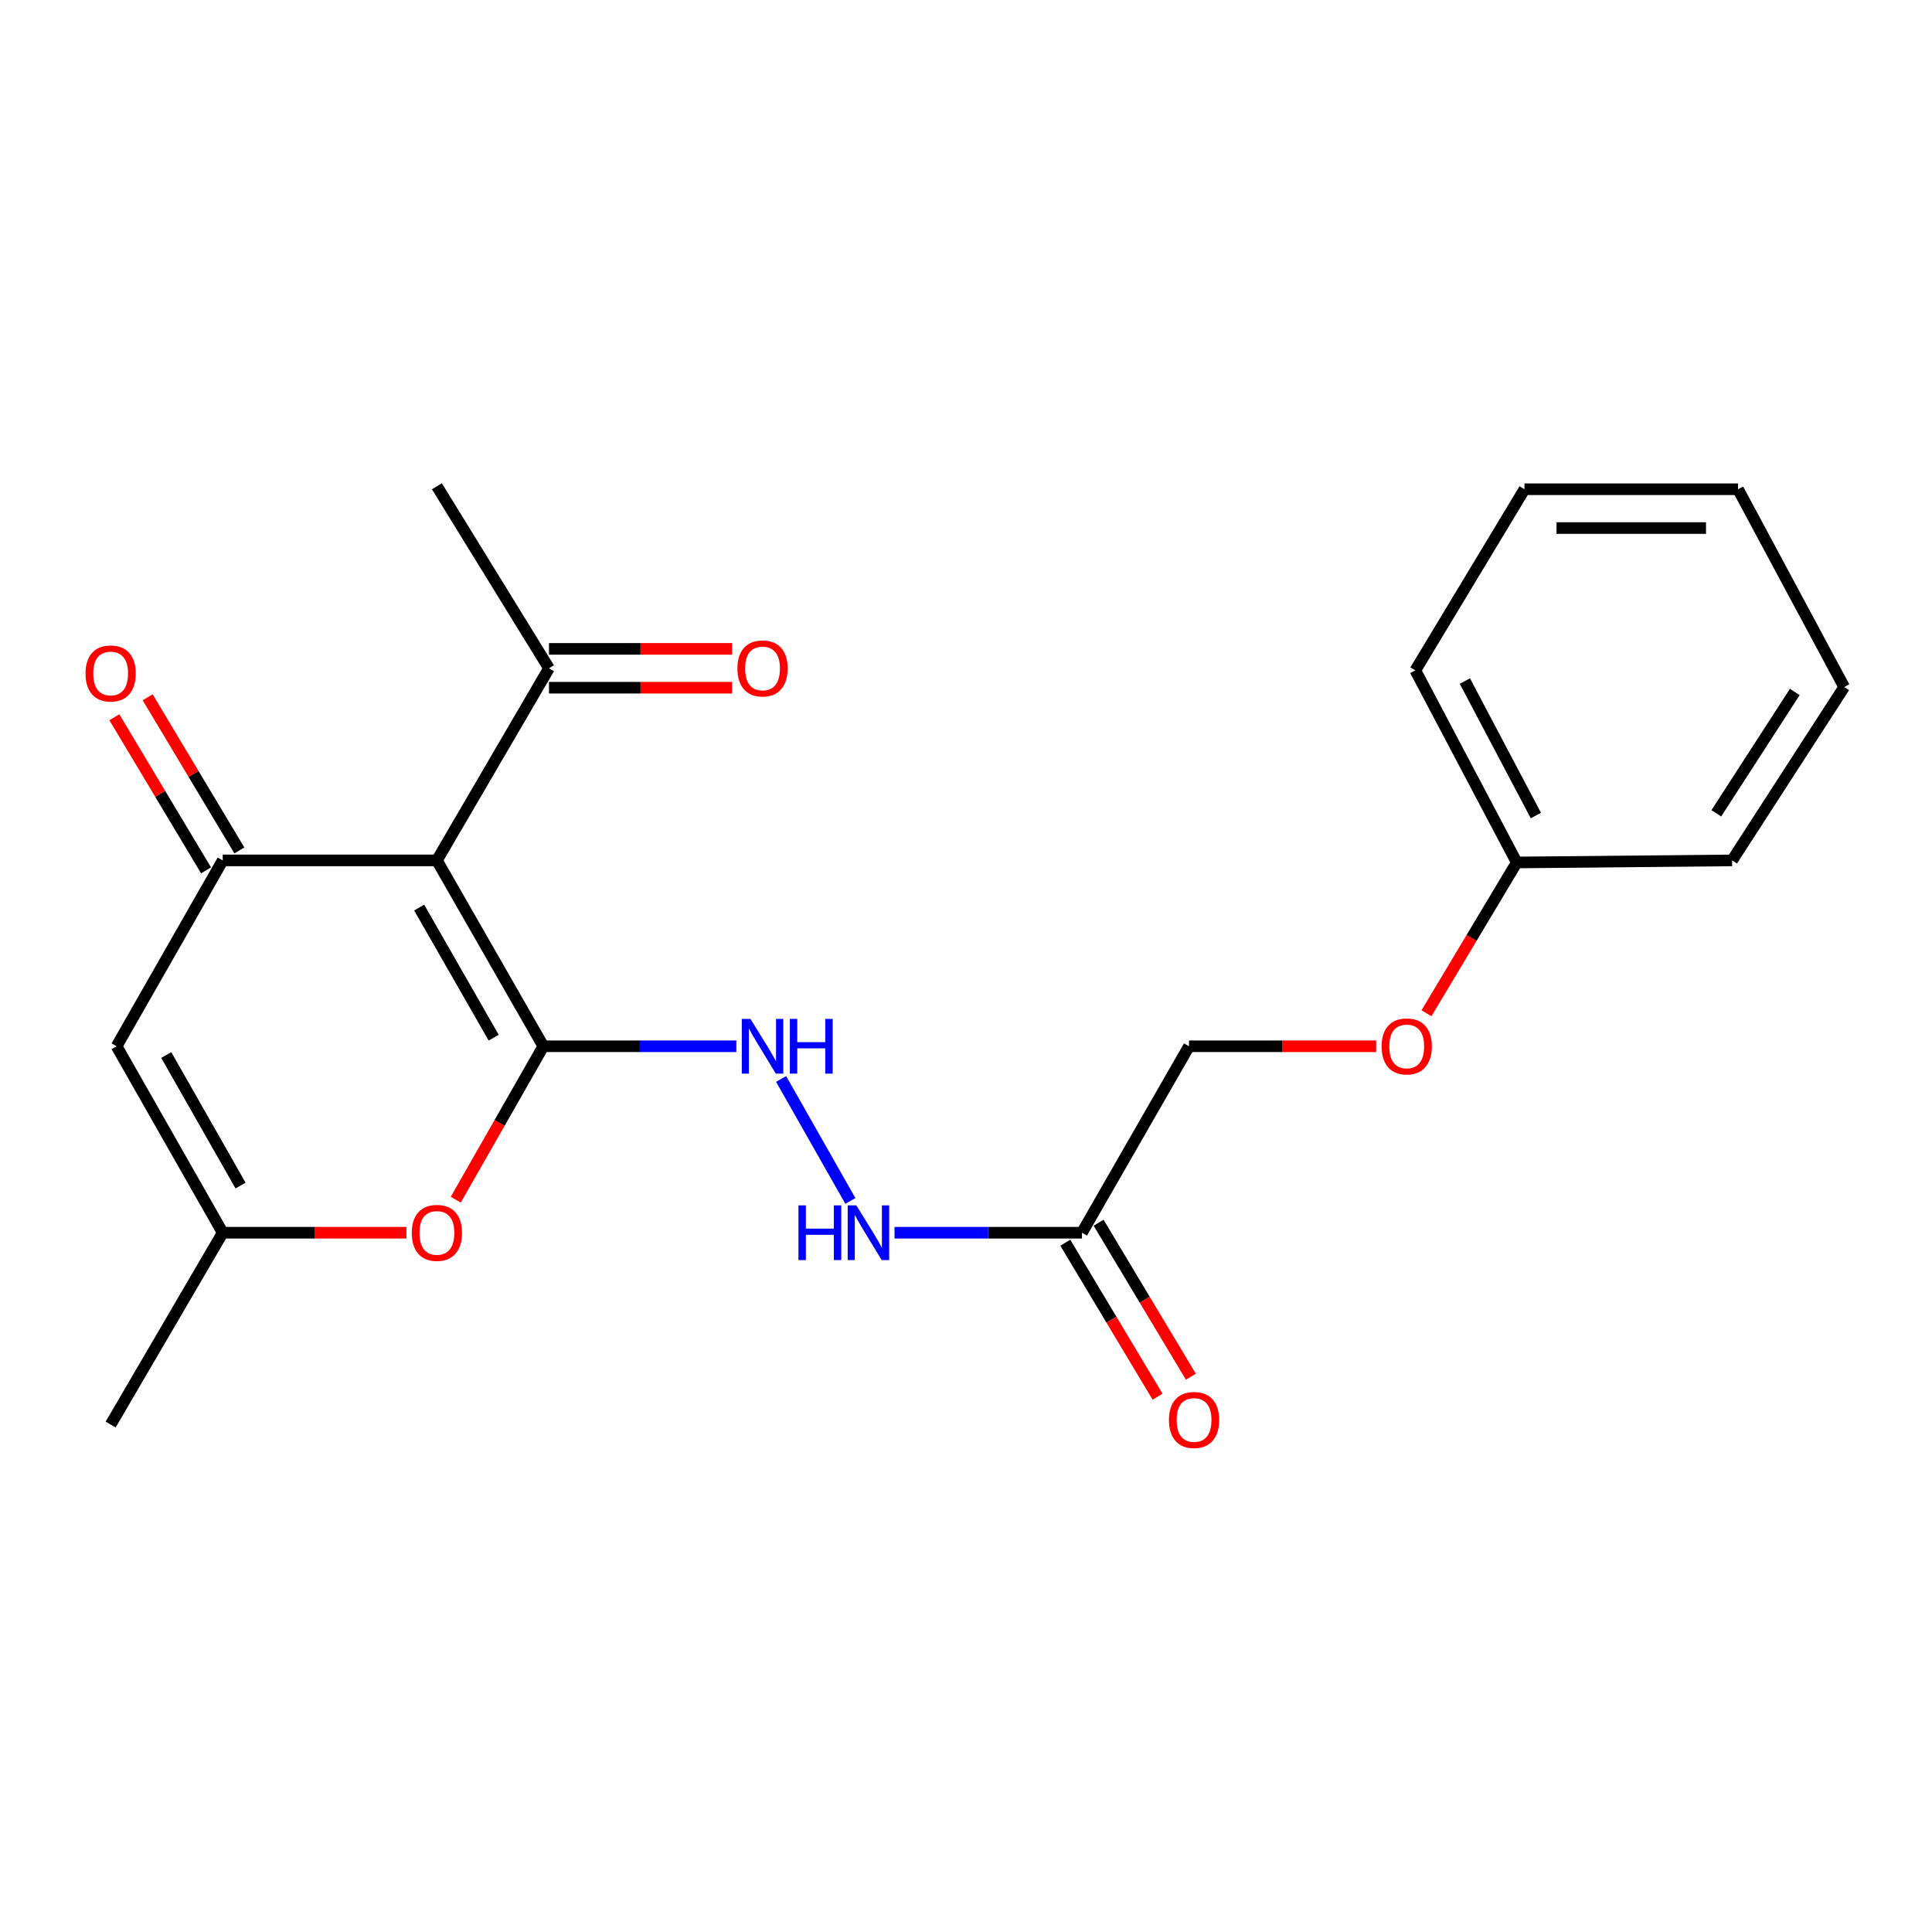 <?xml version='1.0' encoding='iso-8859-1'?>
<svg version='1.1' baseProfile='full'
              xmlns='http://www.w3.org/2000/svg'
                      xmlns:rdkit='http://www.rdkit.org/xml'
                      xmlns:xlink='http://www.w3.org/1999/xlink'
                  xml:space='preserve'
width='1000px' height='1000px' viewBox='0 0 1000 1000'>
<!-- END OF HEADER -->
<rect style='opacity:1.0;fill:#FFFFFF;stroke:none' width='1000' height='1000' x='0' y='0'> </rect>
<path class='bond-0' d='M 281.232,541.543 L 226.138,445.343' style='fill:none;fill-rule:evenodd;stroke:#000000;stroke-width:6px;stroke-linecap:butt;stroke-linejoin:miter;stroke-opacity:1' />
<path class='bond-0' d='M 255.53,537.1 L 216.964,469.759' style='fill:none;fill-rule:evenodd;stroke:#000000;stroke-width:6px;stroke-linecap:butt;stroke-linejoin:miter;stroke-opacity:1' />
<path class='bond-2' d='M 281.232,541.543 L 258.565,581.25' style='fill:none;fill-rule:evenodd;stroke:#000000;stroke-width:6px;stroke-linecap:butt;stroke-linejoin:miter;stroke-opacity:1' />
<path class='bond-2' d='M 258.565,581.25 L 235.898,620.958' style='fill:none;fill-rule:evenodd;stroke:#FF0000;stroke-width:6px;stroke-linecap:butt;stroke-linejoin:miter;stroke-opacity:1' />
<path class='bond-5' d='M 281.232,541.543 L 331.174,541.543' style='fill:none;fill-rule:evenodd;stroke:#000000;stroke-width:6px;stroke-linecap:butt;stroke-linejoin:miter;stroke-opacity:1' />
<path class='bond-5' d='M 331.174,541.543 L 381.116,541.543' style='fill:none;fill-rule:evenodd;stroke:#0000FF;stroke-width:6px;stroke-linecap:butt;stroke-linejoin:miter;stroke-opacity:1' />
<path class='bond-1' d='M 226.138,445.343 L 115.279,445.343' style='fill:none;fill-rule:evenodd;stroke:#000000;stroke-width:6px;stroke-linecap:butt;stroke-linejoin:miter;stroke-opacity:1' />
<path class='bond-7' d='M 226.138,445.343 L 284.157,345.905' style='fill:none;fill-rule:evenodd;stroke:#000000;stroke-width:6px;stroke-linecap:butt;stroke-linejoin:miter;stroke-opacity:1' />
<path class='bond-9' d='M 123.898,440.179 L 100.16,400.552' style='fill:none;fill-rule:evenodd;stroke:#000000;stroke-width:6px;stroke-linecap:butt;stroke-linejoin:miter;stroke-opacity:1' />
<path class='bond-9' d='M 100.16,400.552 L 76.422,360.925' style='fill:none;fill-rule:evenodd;stroke:#FF0000;stroke-width:6px;stroke-linecap:butt;stroke-linejoin:miter;stroke-opacity:1' />
<path class='bond-9' d='M 106.66,450.506 L 82.921,410.879' style='fill:none;fill-rule:evenodd;stroke:#000000;stroke-width:6px;stroke-linecap:butt;stroke-linejoin:miter;stroke-opacity:1' />
<path class='bond-9' d='M 82.921,410.879 L 59.184,371.251' style='fill:none;fill-rule:evenodd;stroke:#FF0000;stroke-width:6px;stroke-linecap:butt;stroke-linejoin:miter;stroke-opacity:1' />
<path class='bond-22' d='M 115.279,445.343 L 60.352,541.543' style='fill:none;fill-rule:evenodd;stroke:#000000;stroke-width:6px;stroke-linecap:butt;stroke-linejoin:miter;stroke-opacity:1' />
<path class='bond-4' d='M 210.366,638.056 L 162.823,638.056' style='fill:none;fill-rule:evenodd;stroke:#FF0000;stroke-width:6px;stroke-linecap:butt;stroke-linejoin:miter;stroke-opacity:1' />
<path class='bond-4' d='M 162.823,638.056 L 115.279,638.056' style='fill:none;fill-rule:evenodd;stroke:#000000;stroke-width:6px;stroke-linecap:butt;stroke-linejoin:miter;stroke-opacity:1' />
<path class='bond-3' d='M 60.352,541.543 L 115.279,638.056' style='fill:none;fill-rule:evenodd;stroke:#000000;stroke-width:6px;stroke-linecap:butt;stroke-linejoin:miter;stroke-opacity:1' />
<path class='bond-3' d='M 86.056,546.08 L 124.505,613.639' style='fill:none;fill-rule:evenodd;stroke:#000000;stroke-width:6px;stroke-linecap:butt;stroke-linejoin:miter;stroke-opacity:1' />
<path class='bond-15' d='M 115.279,638.056 L 57.271,737.349' style='fill:none;fill-rule:evenodd;stroke:#000000;stroke-width:6px;stroke-linecap:butt;stroke-linejoin:miter;stroke-opacity:1' />
<path class='bond-8' d='M 404.308,558.478 L 440.157,621.608' style='fill:none;fill-rule:evenodd;stroke:#0000FF;stroke-width:6px;stroke-linecap:butt;stroke-linejoin:miter;stroke-opacity:1' />
<path class='bond-6' d='M 560.02,638.056 L 511.51,638.056' style='fill:none;fill-rule:evenodd;stroke:#000000;stroke-width:6px;stroke-linecap:butt;stroke-linejoin:miter;stroke-opacity:1' />
<path class='bond-6' d='M 511.51,638.056 L 462.999,638.056' style='fill:none;fill-rule:evenodd;stroke:#0000FF;stroke-width:6px;stroke-linecap:butt;stroke-linejoin:miter;stroke-opacity:1' />
<path class='bond-10' d='M 551.401,643.22 L 575.275,683.067' style='fill:none;fill-rule:evenodd;stroke:#000000;stroke-width:6px;stroke-linecap:butt;stroke-linejoin:miter;stroke-opacity:1' />
<path class='bond-10' d='M 575.275,683.067 L 599.15,722.914' style='fill:none;fill-rule:evenodd;stroke:#FF0000;stroke-width:6px;stroke-linecap:butt;stroke-linejoin:miter;stroke-opacity:1' />
<path class='bond-10' d='M 568.639,632.892 L 592.513,672.739' style='fill:none;fill-rule:evenodd;stroke:#000000;stroke-width:6px;stroke-linecap:butt;stroke-linejoin:miter;stroke-opacity:1' />
<path class='bond-10' d='M 592.513,672.739 L 616.388,712.586' style='fill:none;fill-rule:evenodd;stroke:#FF0000;stroke-width:6px;stroke-linecap:butt;stroke-linejoin:miter;stroke-opacity:1' />
<path class='bond-12' d='M 560.02,638.056 L 615.427,541.543' style='fill:none;fill-rule:evenodd;stroke:#000000;stroke-width:6px;stroke-linecap:butt;stroke-linejoin:miter;stroke-opacity:1' />
<path class='bond-11' d='M 284.157,355.952 L 331.543,355.952' style='fill:none;fill-rule:evenodd;stroke:#000000;stroke-width:6px;stroke-linecap:butt;stroke-linejoin:miter;stroke-opacity:1' />
<path class='bond-11' d='M 331.543,355.952 L 378.929,355.952' style='fill:none;fill-rule:evenodd;stroke:#FF0000;stroke-width:6px;stroke-linecap:butt;stroke-linejoin:miter;stroke-opacity:1' />
<path class='bond-11' d='M 284.157,335.857 L 331.543,335.857' style='fill:none;fill-rule:evenodd;stroke:#000000;stroke-width:6px;stroke-linecap:butt;stroke-linejoin:miter;stroke-opacity:1' />
<path class='bond-11' d='M 331.543,335.857 L 378.929,335.857' style='fill:none;fill-rule:evenodd;stroke:#FF0000;stroke-width:6px;stroke-linecap:butt;stroke-linejoin:miter;stroke-opacity:1' />
<path class='bond-16' d='M 284.157,345.905 L 226.138,251.691' style='fill:none;fill-rule:evenodd;stroke:#000000;stroke-width:6px;stroke-linecap:butt;stroke-linejoin:miter;stroke-opacity:1' />
<path class='bond-13' d='M 615.427,541.543 L 663.863,541.543' style='fill:none;fill-rule:evenodd;stroke:#000000;stroke-width:6px;stroke-linecap:butt;stroke-linejoin:miter;stroke-opacity:1' />
<path class='bond-13' d='M 663.863,541.543 L 712.3,541.543' style='fill:none;fill-rule:evenodd;stroke:#FF0000;stroke-width:6px;stroke-linecap:butt;stroke-linejoin:miter;stroke-opacity:1' />
<path class='bond-14' d='M 738.349,524.451 L 761.707,485.433' style='fill:none;fill-rule:evenodd;stroke:#FF0000;stroke-width:6px;stroke-linecap:butt;stroke-linejoin:miter;stroke-opacity:1' />
<path class='bond-14' d='M 761.707,485.433 L 785.064,446.414' style='fill:none;fill-rule:evenodd;stroke:#000000;stroke-width:6px;stroke-linecap:butt;stroke-linejoin:miter;stroke-opacity:1' />
<path class='bond-17' d='M 785.064,446.414 L 732.571,346.976' style='fill:none;fill-rule:evenodd;stroke:#000000;stroke-width:6px;stroke-linecap:butt;stroke-linejoin:miter;stroke-opacity:1' />
<path class='bond-17' d='M 794.961,422.117 L 758.216,352.511' style='fill:none;fill-rule:evenodd;stroke:#000000;stroke-width:6px;stroke-linecap:butt;stroke-linejoin:miter;stroke-opacity:1' />
<path class='bond-18' d='M 785.064,446.414 L 896.537,445.343' style='fill:none;fill-rule:evenodd;stroke:#000000;stroke-width:6px;stroke-linecap:butt;stroke-linejoin:miter;stroke-opacity:1' />
<path class='bond-20' d='M 732.571,346.976 L 789.072,253.232' style='fill:none;fill-rule:evenodd;stroke:#000000;stroke-width:6px;stroke-linecap:butt;stroke-linejoin:miter;stroke-opacity:1' />
<path class='bond-19' d='M 896.537,445.343 L 954.545,355.606' style='fill:none;fill-rule:evenodd;stroke:#000000;stroke-width:6px;stroke-linecap:butt;stroke-linejoin:miter;stroke-opacity:1' />
<path class='bond-19' d='M 888.362,420.973 L 928.968,358.157' style='fill:none;fill-rule:evenodd;stroke:#000000;stroke-width:6px;stroke-linecap:butt;stroke-linejoin:miter;stroke-opacity:1' />
<path class='bond-21' d='M 954.545,355.606 L 899.607,253.232' style='fill:none;fill-rule:evenodd;stroke:#000000;stroke-width:6px;stroke-linecap:butt;stroke-linejoin:miter;stroke-opacity:1' />
<path class='bond-23' d='M 789.072,253.232 L 899.607,253.232' style='fill:none;fill-rule:evenodd;stroke:#000000;stroke-width:6px;stroke-linecap:butt;stroke-linejoin:miter;stroke-opacity:1' />
<path class='bond-23' d='M 805.653,273.327 L 883.027,273.327' style='fill:none;fill-rule:evenodd;stroke:#000000;stroke-width:6px;stroke-linecap:butt;stroke-linejoin:miter;stroke-opacity:1' />
<path  class='atom-3' d='M 213.138 638.136
Q 213.138 631.336, 216.498 627.536
Q 219.858 623.736, 226.138 623.736
Q 232.418 623.736, 235.778 627.536
Q 239.138 631.336, 239.138 638.136
Q 239.138 645.016, 235.738 648.936
Q 232.338 652.816, 226.138 652.816
Q 219.898 652.816, 216.498 648.936
Q 213.138 645.056, 213.138 638.136
M 226.138 649.616
Q 230.458 649.616, 232.778 646.736
Q 235.138 643.816, 235.138 638.136
Q 235.138 632.576, 232.778 629.776
Q 230.458 626.936, 226.138 626.936
Q 221.818 626.936, 219.458 629.736
Q 217.138 632.536, 217.138 638.136
Q 217.138 643.856, 219.458 646.736
Q 221.818 649.616, 226.138 649.616
' fill='#FF0000'/>
<path  class='atom-6' d='M 388.432 527.383
L 397.712 542.383
Q 398.632 543.863, 400.112 546.543
Q 401.592 549.223, 401.672 549.383
L 401.672 527.383
L 405.432 527.383
L 405.432 555.703
L 401.552 555.703
L 391.592 539.303
Q 390.432 537.383, 389.192 535.183
Q 387.992 532.983, 387.632 532.303
L 387.632 555.703
L 383.952 555.703
L 383.952 527.383
L 388.432 527.383
' fill='#0000FF'/>
<path  class='atom-6' d='M 408.832 527.383
L 412.672 527.383
L 412.672 539.423
L 427.152 539.423
L 427.152 527.383
L 430.992 527.383
L 430.992 555.703
L 427.152 555.703
L 427.152 542.623
L 412.672 542.623
L 412.672 555.703
L 408.832 555.703
L 408.832 527.383
' fill='#0000FF'/>
<path  class='atom-9' d='M 413.276 623.896
L 417.116 623.896
L 417.116 635.936
L 431.596 635.936
L 431.596 623.896
L 435.436 623.896
L 435.436 652.216
L 431.596 652.216
L 431.596 639.136
L 417.116 639.136
L 417.116 652.216
L 413.276 652.216
L 413.276 623.896
' fill='#0000FF'/>
<path  class='atom-9' d='M 443.236 623.896
L 452.516 638.896
Q 453.436 640.376, 454.916 643.056
Q 456.396 645.736, 456.476 645.896
L 456.476 623.896
L 460.236 623.896
L 460.236 652.216
L 456.356 652.216
L 446.396 635.816
Q 445.236 633.896, 443.996 631.696
Q 442.796 629.496, 442.436 628.816
L 442.436 652.216
L 438.756 652.216
L 438.756 623.896
L 443.236 623.896
' fill='#0000FF'/>
<path  class='atom-10' d='M 44.271 348.586
Q 44.271 341.786, 47.631 337.986
Q 50.991 334.186, 57.271 334.186
Q 63.551 334.186, 66.911 337.986
Q 70.271 341.786, 70.271 348.586
Q 70.271 355.466, 66.871 359.386
Q 63.471 363.266, 57.271 363.266
Q 51.031 363.266, 47.631 359.386
Q 44.271 355.506, 44.271 348.586
M 57.271 360.066
Q 61.591 360.066, 63.911 357.186
Q 66.271 354.266, 66.271 348.586
Q 66.271 343.026, 63.911 340.226
Q 61.591 337.386, 57.271 337.386
Q 52.951 337.386, 50.591 340.186
Q 48.271 342.986, 48.271 348.586
Q 48.271 354.306, 50.591 357.186
Q 52.951 360.066, 57.271 360.066
' fill='#FF0000'/>
<path  class='atom-11' d='M 605.04 734.973
Q 605.04 728.173, 608.4 724.373
Q 611.76 720.573, 618.04 720.573
Q 624.32 720.573, 627.68 724.373
Q 631.04 728.173, 631.04 734.973
Q 631.04 741.853, 627.64 745.773
Q 624.24 749.653, 618.04 749.653
Q 611.8 749.653, 608.4 745.773
Q 605.04 741.893, 605.04 734.973
M 618.04 746.453
Q 622.36 746.453, 624.68 743.573
Q 627.04 740.653, 627.04 734.973
Q 627.04 729.413, 624.68 726.613
Q 622.36 723.773, 618.04 723.773
Q 613.72 723.773, 611.36 726.573
Q 609.04 729.373, 609.04 734.973
Q 609.04 740.693, 611.36 743.573
Q 613.72 746.453, 618.04 746.453
' fill='#FF0000'/>
<path  class='atom-12' d='M 381.692 345.985
Q 381.692 339.185, 385.052 335.385
Q 388.412 331.585, 394.692 331.585
Q 400.972 331.585, 404.332 335.385
Q 407.692 339.185, 407.692 345.985
Q 407.692 352.865, 404.292 356.785
Q 400.892 360.665, 394.692 360.665
Q 388.452 360.665, 385.052 356.785
Q 381.692 352.905, 381.692 345.985
M 394.692 357.465
Q 399.012 357.465, 401.332 354.585
Q 403.692 351.665, 403.692 345.985
Q 403.692 340.425, 401.332 337.625
Q 399.012 334.785, 394.692 334.785
Q 390.372 334.785, 388.012 337.585
Q 385.692 340.385, 385.692 345.985
Q 385.692 351.705, 388.012 354.585
Q 390.372 357.465, 394.692 357.465
' fill='#FF0000'/>
<path  class='atom-14' d='M 715.117 541.623
Q 715.117 534.823, 718.477 531.023
Q 721.837 527.223, 728.117 527.223
Q 734.397 527.223, 737.757 531.023
Q 741.117 534.823, 741.117 541.623
Q 741.117 548.503, 737.717 552.423
Q 734.317 556.303, 728.117 556.303
Q 721.877 556.303, 718.477 552.423
Q 715.117 548.543, 715.117 541.623
M 728.117 553.103
Q 732.437 553.103, 734.757 550.223
Q 737.117 547.303, 737.117 541.623
Q 737.117 536.063, 734.757 533.263
Q 732.437 530.423, 728.117 530.423
Q 723.797 530.423, 721.437 533.223
Q 719.117 536.023, 719.117 541.623
Q 719.117 547.343, 721.437 550.223
Q 723.797 553.103, 728.117 553.103
' fill='#FF0000'/>
</svg>
